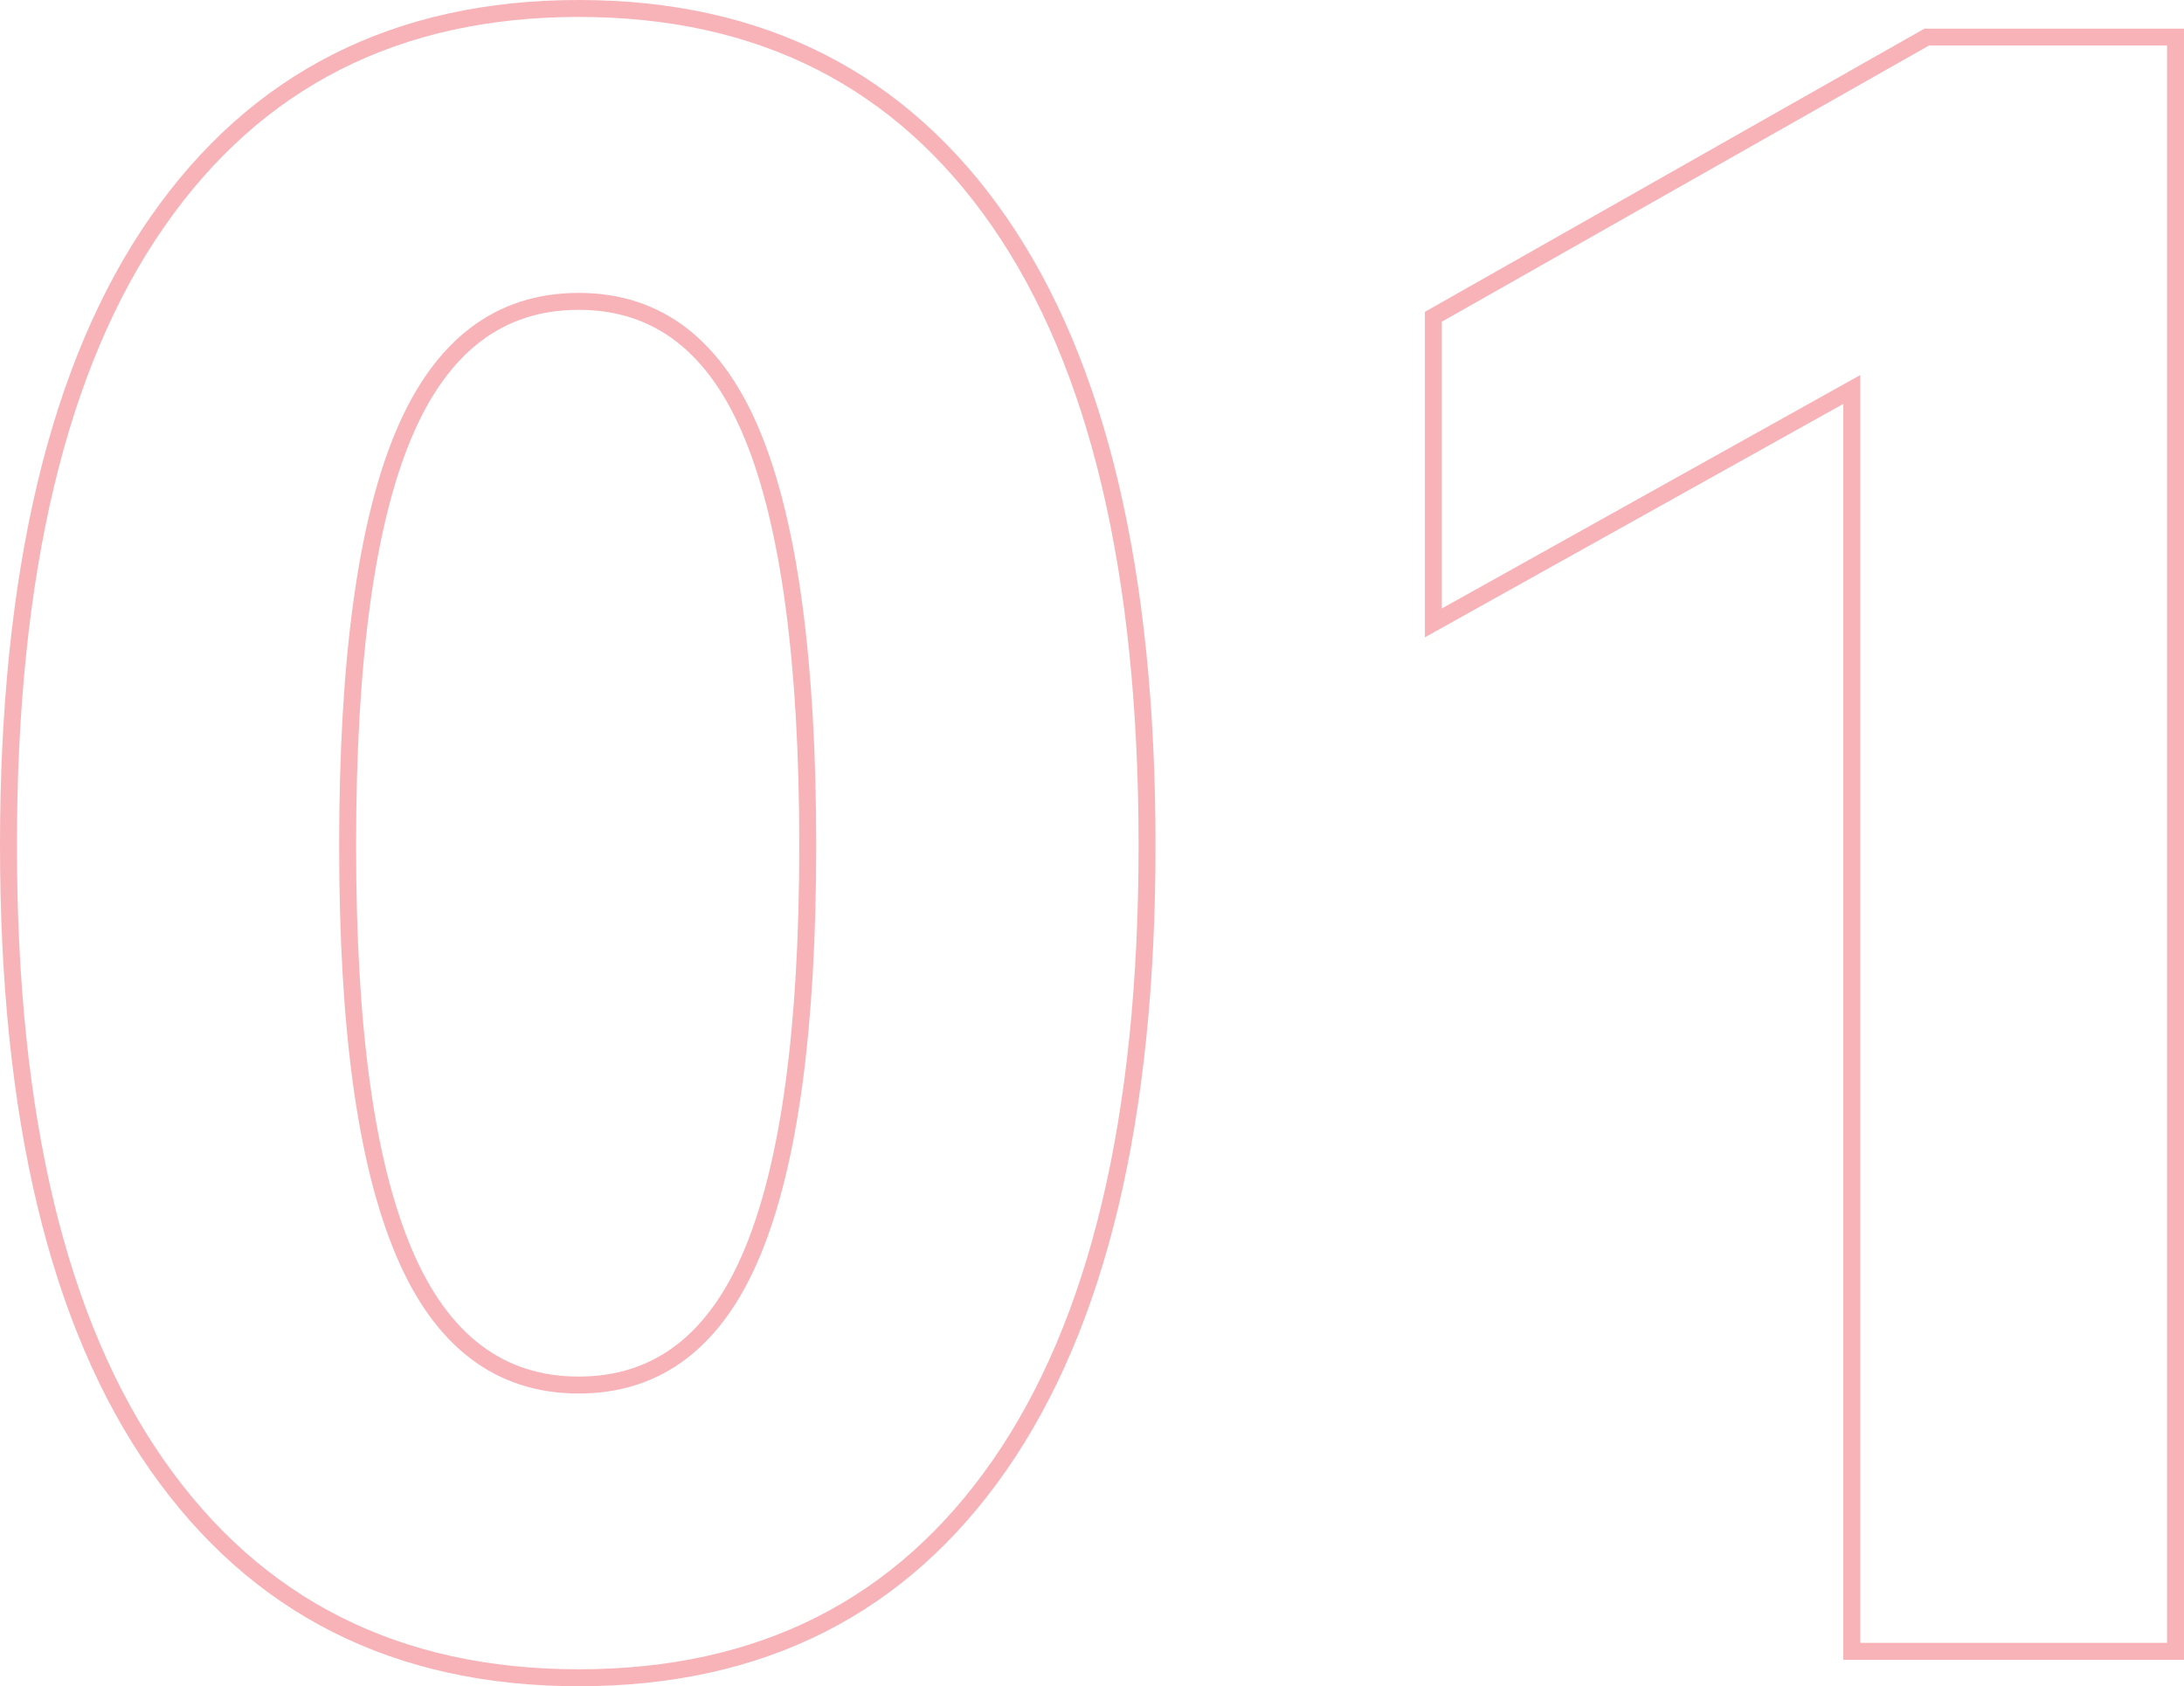 <?xml version="1.0" encoding="UTF-8"?>
<svg id="_图层_2" data-name="图层 2" xmlns="http://www.w3.org/2000/svg" viewBox="0 0 128.92 99.54">
  <defs>
    <style>
      .cls-1 {
        fill: none;
        stroke: #e50012;
      }

      .cls-2 {
        opacity: .3;
      }
    </style>
  </defs>
  <g id="_图层_1-2" data-name="图层 1">
    <g class="cls-2">
      <path class="cls-1" d="m59,86.5c-5.81,8.36-14.08,12.54-24.83,12.54s-19.04-4.18-24.89-12.54C3.42,78.13.5,65.93.5,49.9S3.42,21.52,9.28,13.11C15.12,4.7,23.42.5,34.17.5s19.02,4.2,24.83,12.61c5.81,8.41,8.71,20.67,8.71,36.79s-2.9,28.23-8.71,36.6Zm-35.17-12.61c2.21,5.25,5.66,7.87,10.33,7.87s8.1-2.62,10.27-7.87c2.17-5.24,3.25-13.24,3.25-23.99s-1.08-18.89-3.25-24.18c-2.17-5.29-5.59-7.93-10.27-7.93s-8.12,2.62-10.33,7.86c-2.21,5.25-3.31,13.33-3.31,24.25s1.1,18.74,3.31,23.99Z"/>
      <path class="cls-1" d="m84.61,36.77v-18.07L113.73,2.19h14.69v95.29h-19.11V22.99l-24.7,13.78Z"/>
    </g>
  </g>
</svg>